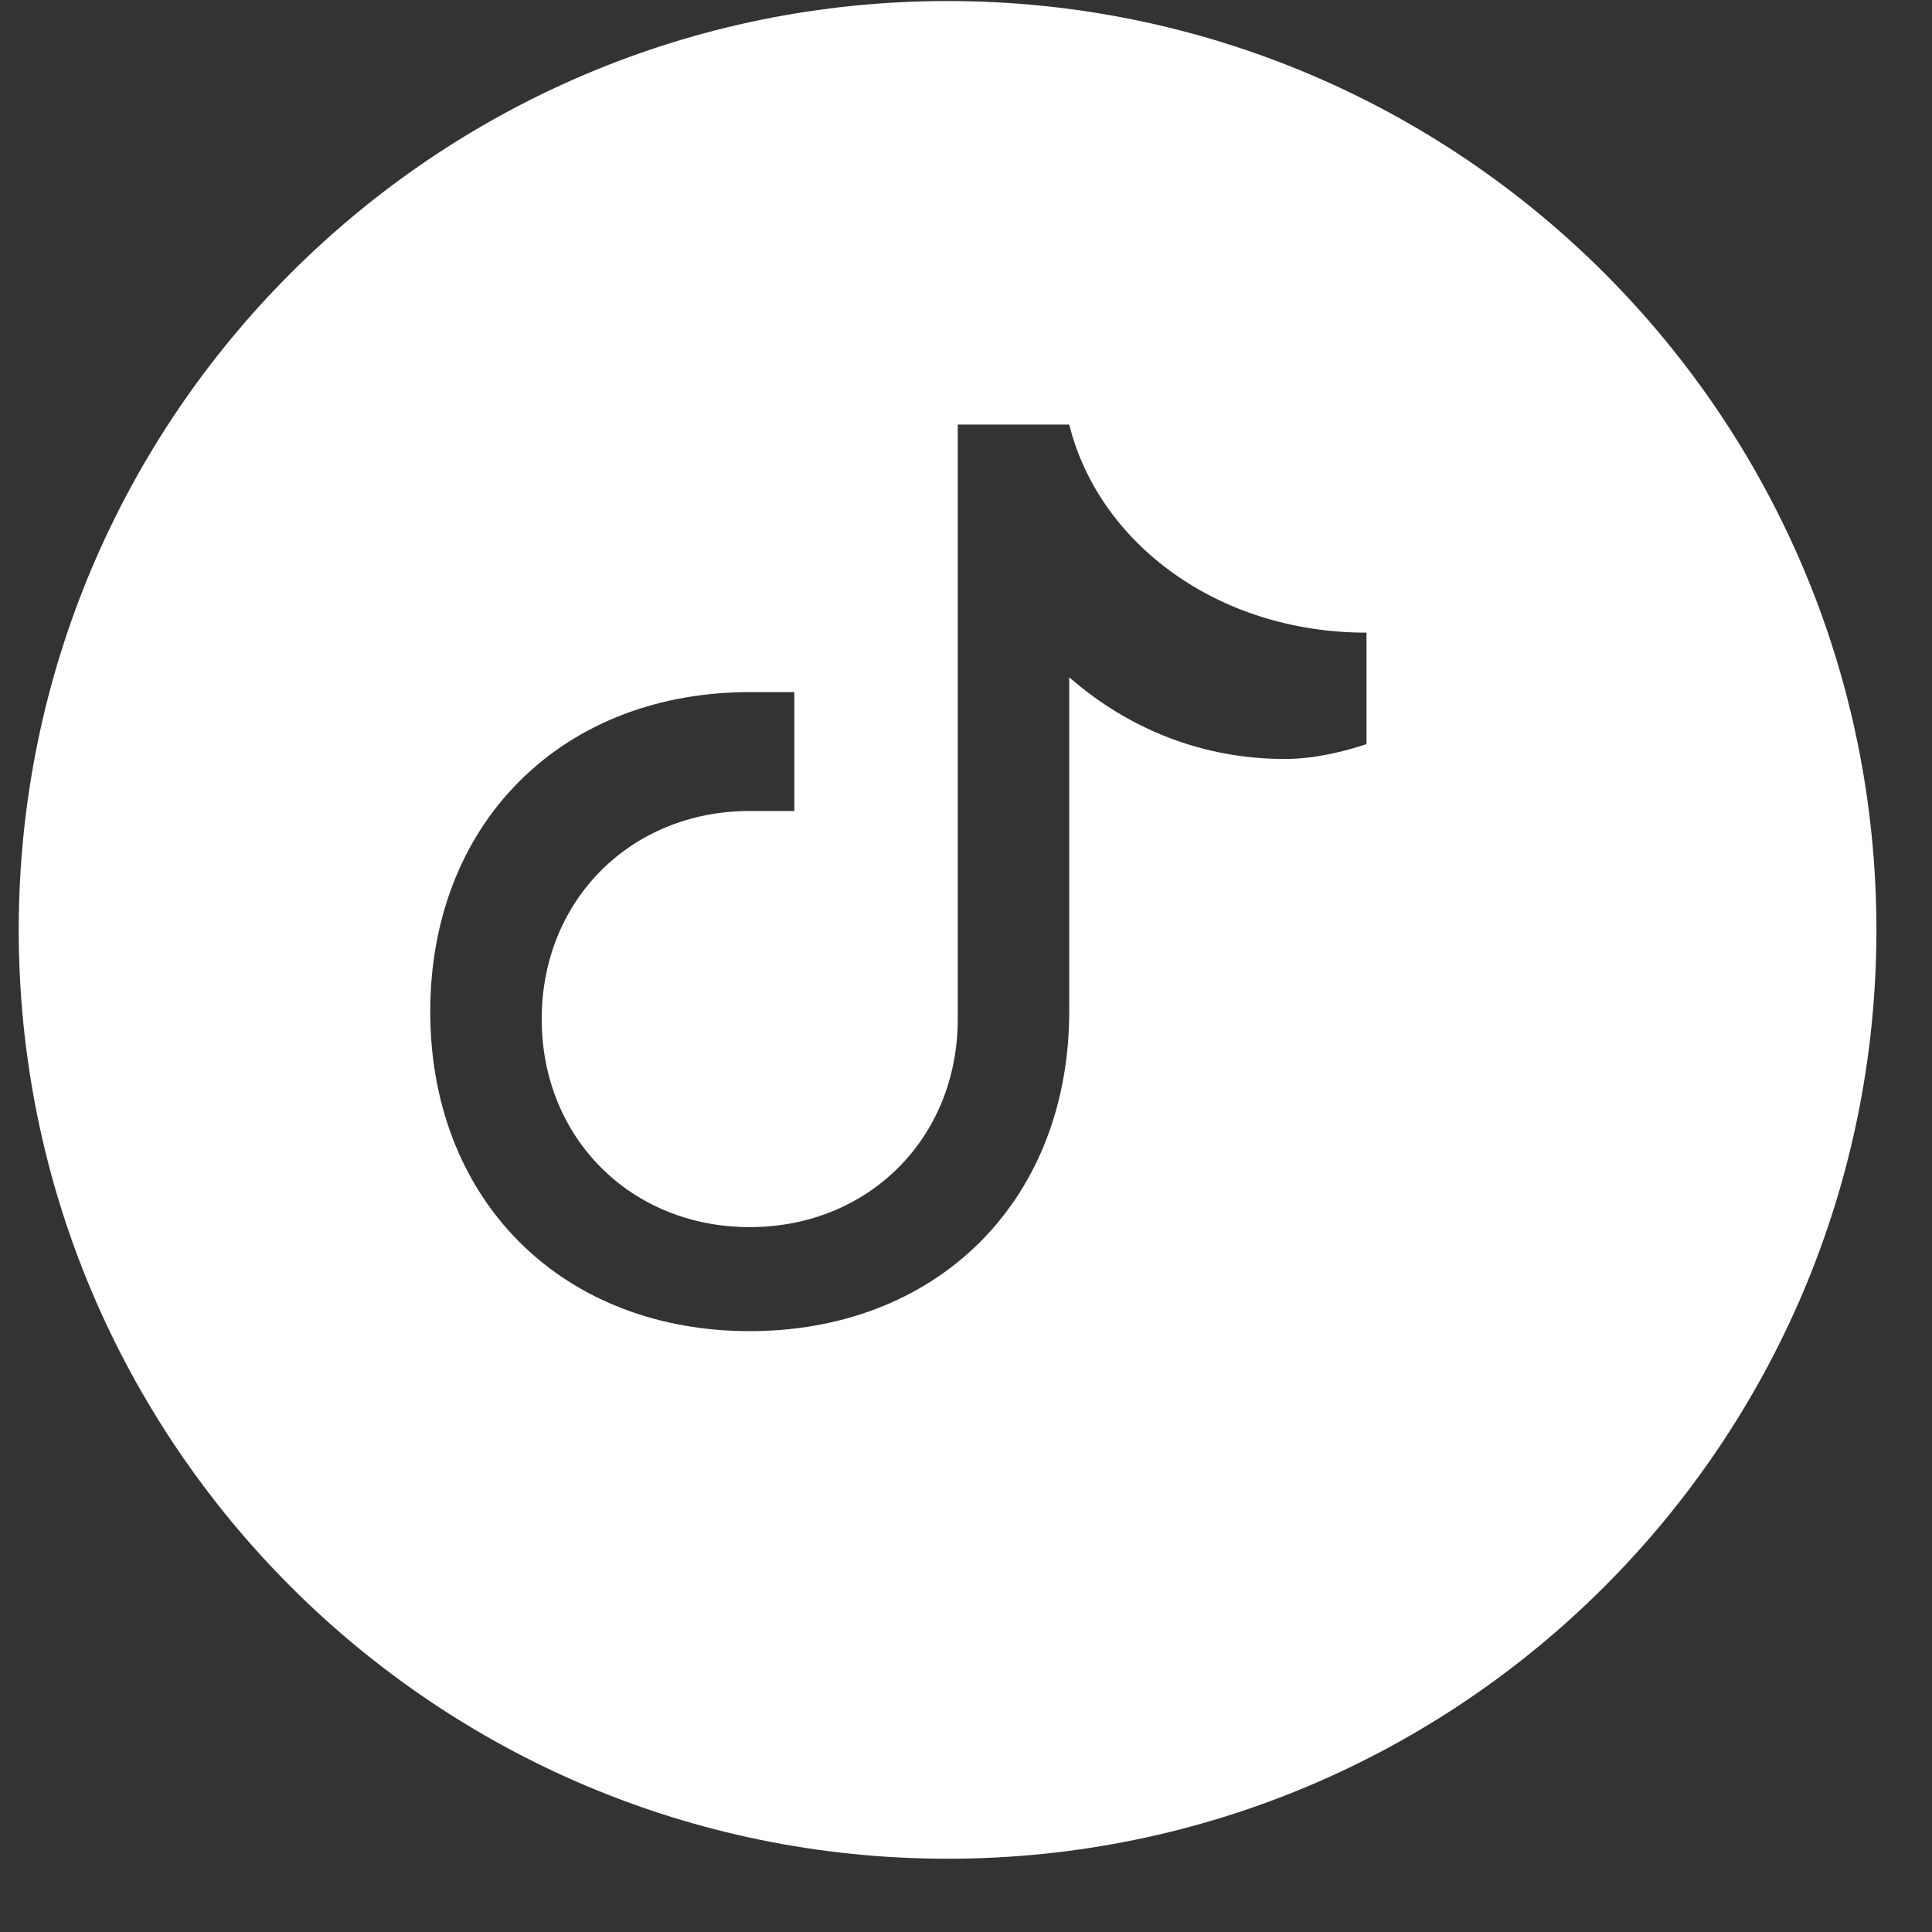 <svg width="26" height="26" viewBox="0 0 26 26" fill="none" xmlns="http://www.w3.org/2000/svg">
<rect x="0" y="0" width="26" height="26" fill="#333333" stroke="none"/>
<path fill-rule="evenodd" clip-rule="evenodd" d="M25.252 12.514C25.252 19.418 19.655 25.014 12.752 25.014C5.848 25.014 0.252 19.418 0.252 12.514C0.252 5.611 5.848 0.014 12.752 0.014C19.655 0.014 25.252 5.611 25.252 12.514ZM18.39 10.014V8.514C17.39 8.514 16.489 8.214 15.79 7.714C15.089 7.214 14.589 6.514 14.389 5.714H12.889V13.714C12.889 14.514 12.589 15.214 12.089 15.714C11.589 16.214 10.889 16.514 10.089 16.514C9.29 16.514 8.59 16.214 8.09 15.714C7.59 15.214 7.29 14.514 7.29 13.714C7.29 12.914 7.59 12.214 8.09 11.714C8.59 11.214 9.29 10.914 10.089 10.914C10.29 10.914 10.489 10.914 10.69 10.914V9.314C10.489 9.314 10.29 9.314 10.089 9.314C8.89 9.314 7.79 9.714 6.99 10.514C6.19 11.314 5.79 12.414 5.79 13.614C5.79 14.814 6.19 15.914 6.99 16.714C7.79 17.514 8.89 17.914 10.089 17.914C11.29 17.914 12.389 17.514 13.19 16.714C13.989 15.914 14.389 14.814 14.389 13.614V9.114C15.19 9.814 16.189 10.214 17.29 10.214C17.689 10.214 18.09 10.114 18.39 10.014Z" fill="white"/>
</svg>
